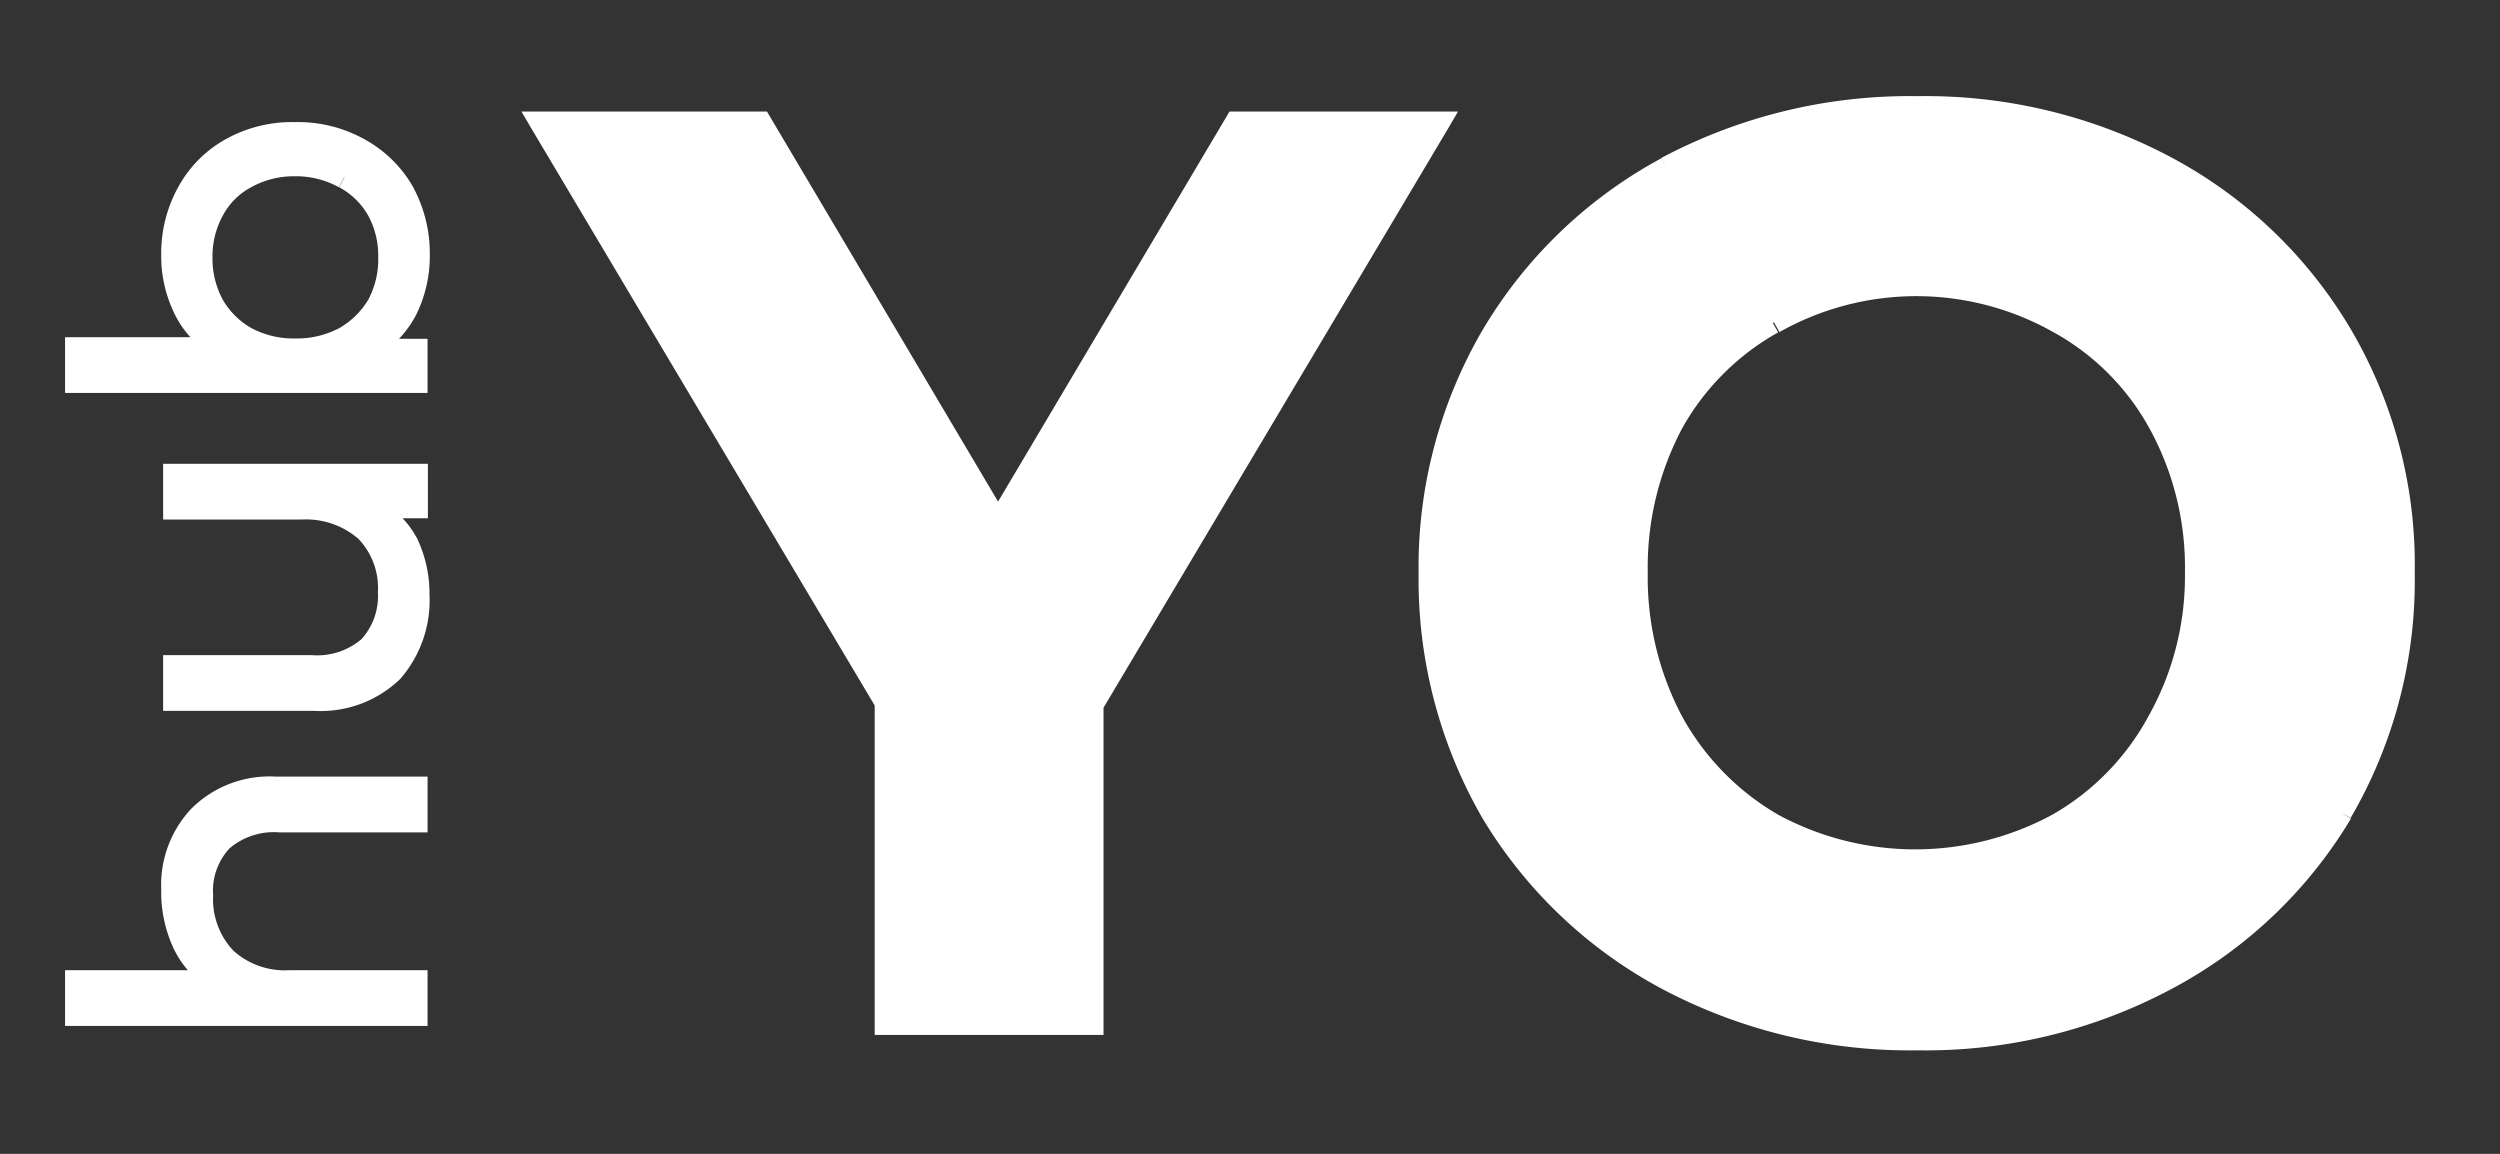 <svg width="78" height="36" fill="none" xmlns="http://www.w3.org/2000/svg"><rect width="100%" height="100%" fill="#333333" stroke="none"/><path d="M8.61 24.23a3.46 3.46 0 00-2.64 1 3.469 3.469 0 00-.94 2.51 4.19 4.19 0 00.39 1.86c.117.241.265.466.44.67H2.03v1.74h11.31v-1.74H9.03a2.392 2.392 0 01-1.75-.61 2.34 2.34 0 01-.63-1.73 1.94 1.94 0 01.51-1.46 2.13 2.13 0 011.55-.5h4.63v-1.74H8.61zm64.74 1.31l-.3-.18.3.18zm0-15.26a14.33 14.33 0 00-5.57-5.35A16.3 16.3 0 0059.83 3a16.5 16.5 0 00-8 1.93l.16.31-.16-.3a14.47 14.47 0 00-5.57 5.35l.26.15-.26-.15a14.68 14.68 0 00-2 7.61c-.033 2.68.658 5.32 2 7.64a14.491 14.491 0 005.57 5.3l.16-.3-.16.3a16.5 16.5 0 008 1.93 16.3 16.3 0 007.95-1.93 14.35 14.35 0 005.57-5.3l-.32-.19.31.17a14.7 14.7 0 002-7.64 14.51 14.51 0 00-1.99-7.6zm-6 12.26h-.06.06zm-12-12.48l.17.3a8.7 8.7 0 018.54 0 7.599 7.599 0 013 3 8.999 8.999 0 011.11 4.49 8.91 8.91 0 01-1.14 4.5 7.81 7.81 0 01-3 3.07 9 9 0 01-8.55 0 8 8 0 01-3-3.07 9.279 9.279 0 01-1.07-4.49 9.259 9.259 0 011.07-4.49 7.76 7.76 0 013-3l-.17-.3.04-.01zm12 3.17l-.13.07.13-.07zM46.32 25.48l.22-.12-.22.12zM11.38 4.35a4.26 4.26 0 00-2.17-.54 4.25 4.25 0 00-2.18.54 3.77 3.77 0 00-1.46 1.47 4.26 4.26 0 00-.54 2.13 4.09 4.09 0 00.42 1.85 3 3 0 00.49.72H2.03v1.74h11.31v-1.69h-.89c.204-.216.379-.458.52-.72a4.15 4.15 0 00.44-1.9 4.37 4.37 0 00-.53-2.13 3.889 3.889 0 00-1.5-1.47zm-.63 1.18l-.17.31c.381.205.697.513.91.89.212.396.32.84.31 1.29a2.67 2.67 0 01-.31 1.33 2.51 2.51 0 01-.91.89 2.83 2.83 0 01-1.37.32c-.473.01-.94-.1-1.36-.32a2.4 2.4 0 01-.9-.89 2.7 2.7 0 01-.32-1.33 2.62 2.62 0 01.32-1.29c.2-.38.51-.69.89-.89A2.72 2.72 0 019.2 5.5c.479-.008.95.11 1.37.34l.17-.31h.01zm-3.07 0l.08.14-.08-.15v.01zm5.01 11.41l.31-.16a2.71 2.71 0 00-.44-.61h.79v-1.7H5.09v1.74H9.4a2.5 2.5 0 011.78.6 2.21 2.21 0 01.61 1.67 2 2 0 01-.51 1.46 2.132 2.132 0 01-1.56.5H5.09v1.74h4.73a3.57 3.57 0 002.67-1l-.26-.24.26.24a3.73 3.73 0 00.91-2.63 4.001 4.001 0 00-.41-1.8l-.3.19zM45.18 4.01l.31-.53h-7.13l-.1.17.3.18-.3-.18-7.12 12-7.11-12-.1-.17h-7.66l.31.53 10.71 18v10.28h7.14V22.08L45.18 4.01z" fill="#fff"/></svg>